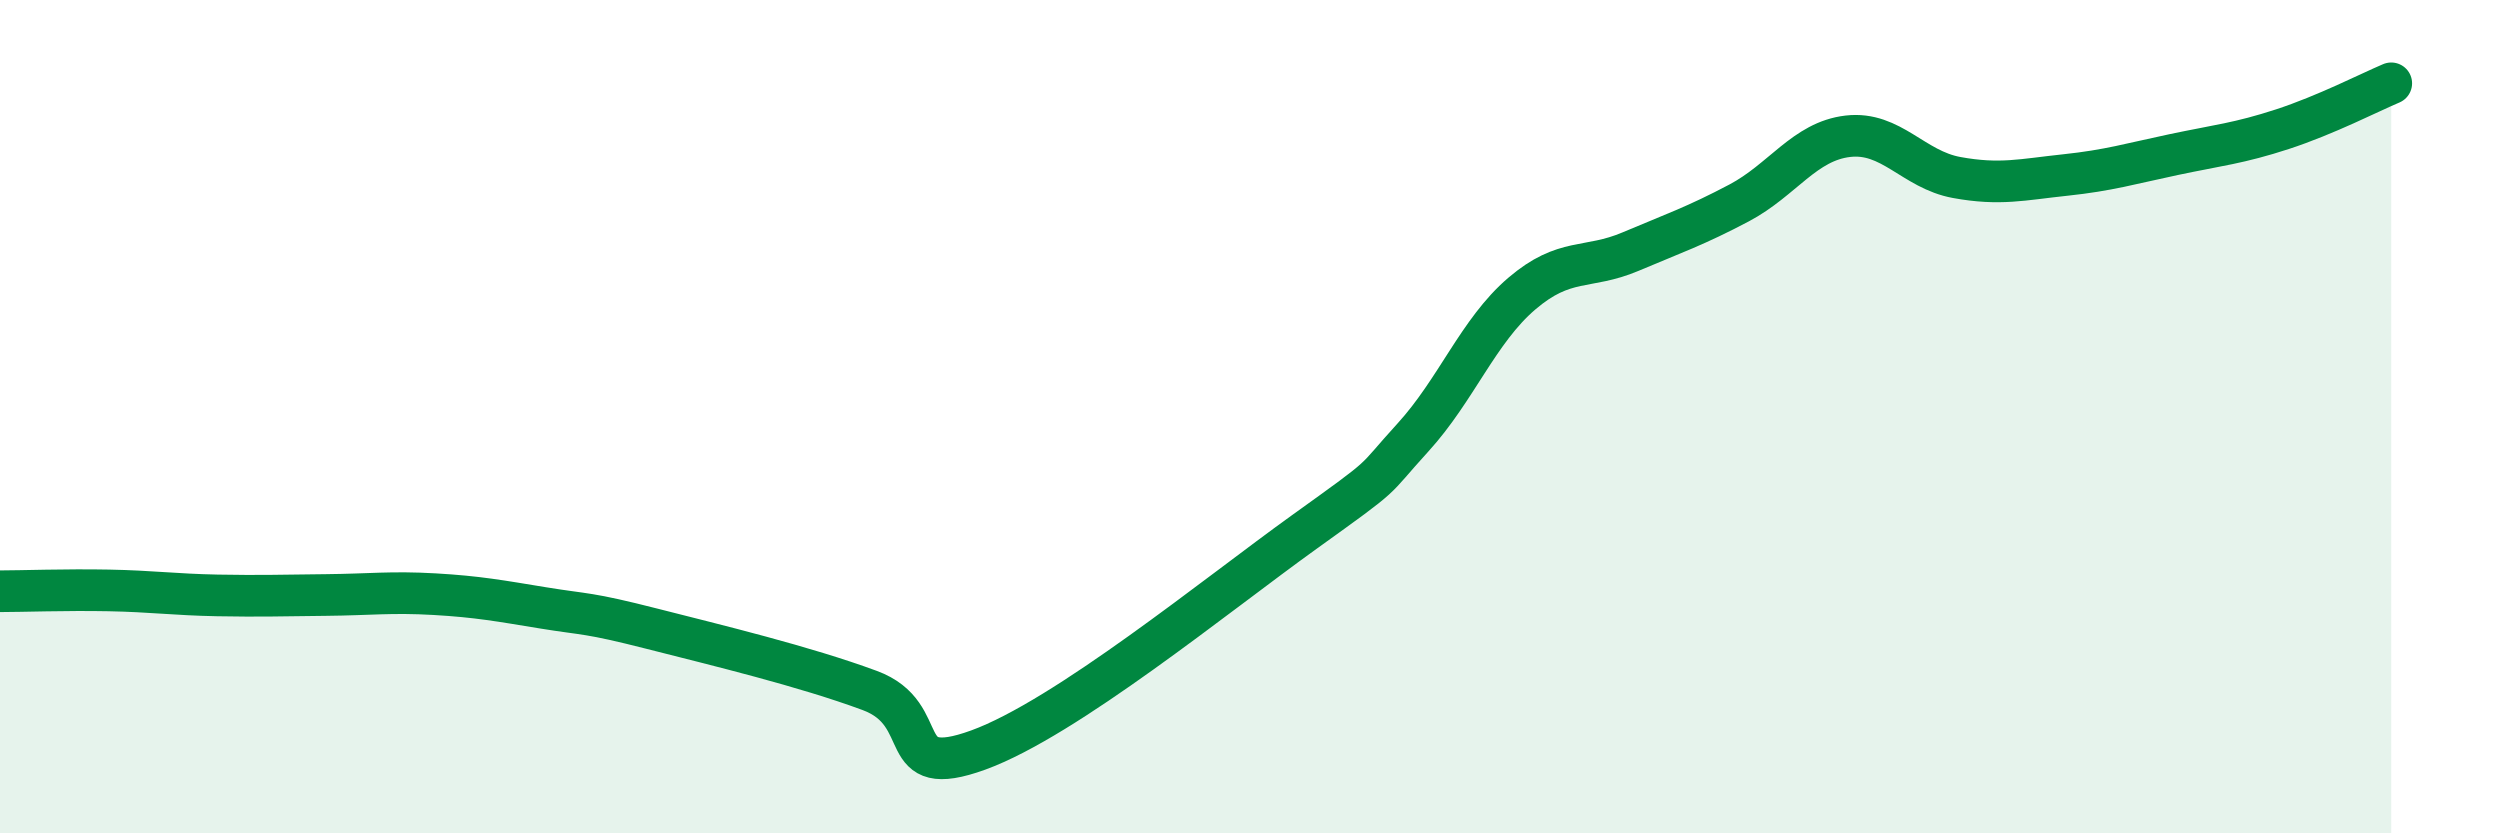 
    <svg width="60" height="20" viewBox="0 0 60 20" xmlns="http://www.w3.org/2000/svg">
      <path
        d="M 0,14.19 C 0.52,14.19 1.57,14.15 2.61,14.17 C 3.65,14.19 4.18,14.27 5.22,14.29 C 6.26,14.31 6.79,14.29 7.83,14.28 C 8.87,14.27 9.39,14.2 10.43,14.26 C 11.47,14.32 12,14.42 13.04,14.59 C 14.08,14.76 14.08,14.69 15.65,15.09 C 17.22,15.49 19.3,15.99 20.87,16.57 C 22.44,17.15 21.39,18.76 23.48,18 C 25.57,17.24 29.21,14.27 31.3,12.77 C 33.39,11.27 32.87,11.64 33.91,10.5 C 34.95,9.36 35.48,7.94 36.52,7.05 C 37.56,6.16 38.09,6.48 39.13,6.04 C 40.17,5.6 40.7,5.42 41.74,4.87 C 42.78,4.32 43.31,3.39 44.35,3.27 C 45.39,3.15 45.92,4.07 46.96,4.26 C 48,4.45 48.53,4.31 49.57,4.2 C 50.61,4.09 51.13,3.93 52.17,3.71 C 53.21,3.49 53.74,3.44 54.78,3.1 C 55.82,2.76 56.87,2.22 57.39,2L57.39 20L0 20Z"
        fill="#008740"
        opacity="0.1"
        stroke-linecap="round"
        stroke-linejoin="round"
      />
      <path
        d="M 0,14.19 C 0.52,14.19 1.57,14.15 2.61,14.17 C 3.65,14.19 4.18,14.27 5.22,14.29 C 6.26,14.31 6.79,14.29 7.83,14.28 C 8.87,14.27 9.39,14.2 10.43,14.26 C 11.47,14.32 12,14.42 13.04,14.59 C 14.08,14.76 14.08,14.69 15.65,15.09 C 17.22,15.49 19.3,15.99 20.87,16.57 C 22.44,17.15 21.39,18.76 23.48,18 C 25.57,17.24 29.21,14.27 31.3,12.77 C 33.39,11.27 32.87,11.64 33.91,10.5 C 34.95,9.36 35.48,7.94 36.52,7.05 C 37.56,6.16 38.09,6.48 39.13,6.04 C 40.17,5.6 40.7,5.42 41.74,4.87 C 42.78,4.32 43.31,3.39 44.35,3.27 C 45.39,3.15 45.92,4.07 46.96,4.26 C 48,4.45 48.53,4.31 49.57,4.2 C 50.61,4.09 51.13,3.93 52.17,3.71 C 53.21,3.49 53.74,3.44 54.78,3.1 C 55.82,2.76 56.87,2.22 57.39,2"
        stroke="#008740"
        stroke-width="1"
        fill="none"
        stroke-linecap="round"
        stroke-linejoin="round"
      />
    </svg>
  